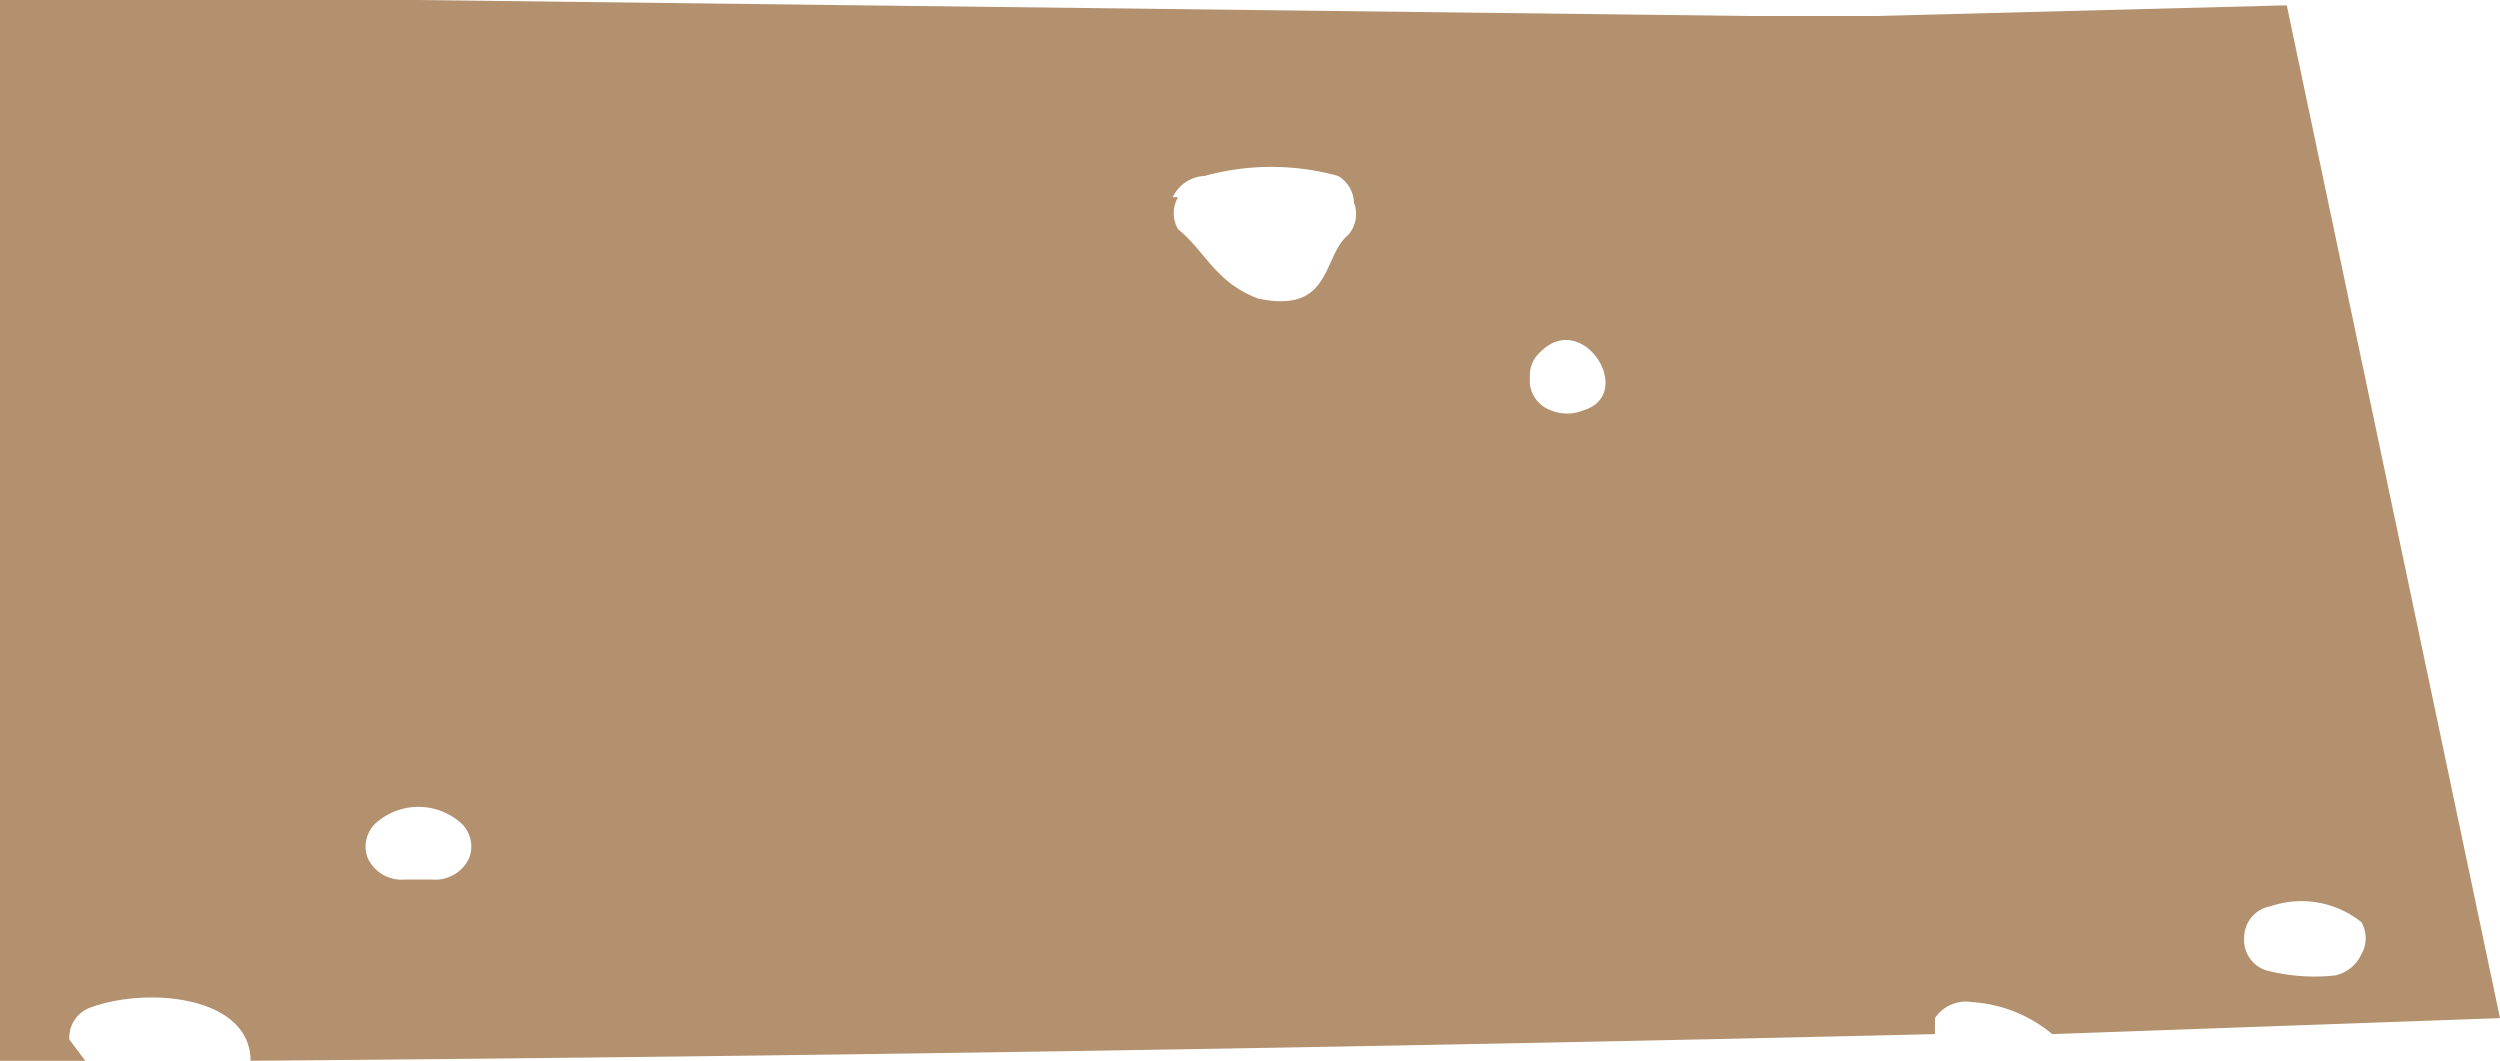 <svg xmlns="http://www.w3.org/2000/svg" viewBox="0 0 46.9 19.9"><path d="M1.3 19.5a.6.6 0 01.4-.6c1.1-.4 3-.2 3 1a2011.3 2011.3 0 0031.6-.5v-.3a.7.7 0 01.7-.3 2.6 2.6 0 011.5.6l8.4-.3-4-19-7.7.2h-2.4L7.8 0H0v19.9h1.6l-.3-.4zM42.6 17a1.8 1.8 0 011.7.3.6.6 0 010 .6.7.7 0 01-.5.4 3.6 3.6 0 01-1.3-.1.6.6 0 01-.4-.6.6.6 0 01.5-.6zM28.7 7a.6.6 0 01.2-.4c.8-.8 1.8.8.8 1.1a.8.8 0 01-.6 0 .6.6 0 01-.4-.5zM22 3.7a.7.7 0 01.6-.4 4.7 4.7 0 012.5 0 .6.6 0 01.3.5.6.6 0 01-.1.6c-.5.4-.3 1.5-1.7 1.2-.8-.3-1-.9-1.5-1.3a.6.6 0 010-.6zM7.1 15.4a1.2 1.2 0 011.5 0 .6.6 0 01.2.7.7.7 0 01-.7.4h-.5a.7.7 0 01-.7-.4.6.6 0 01.2-.7z" fill="#b3906e"/></svg>
